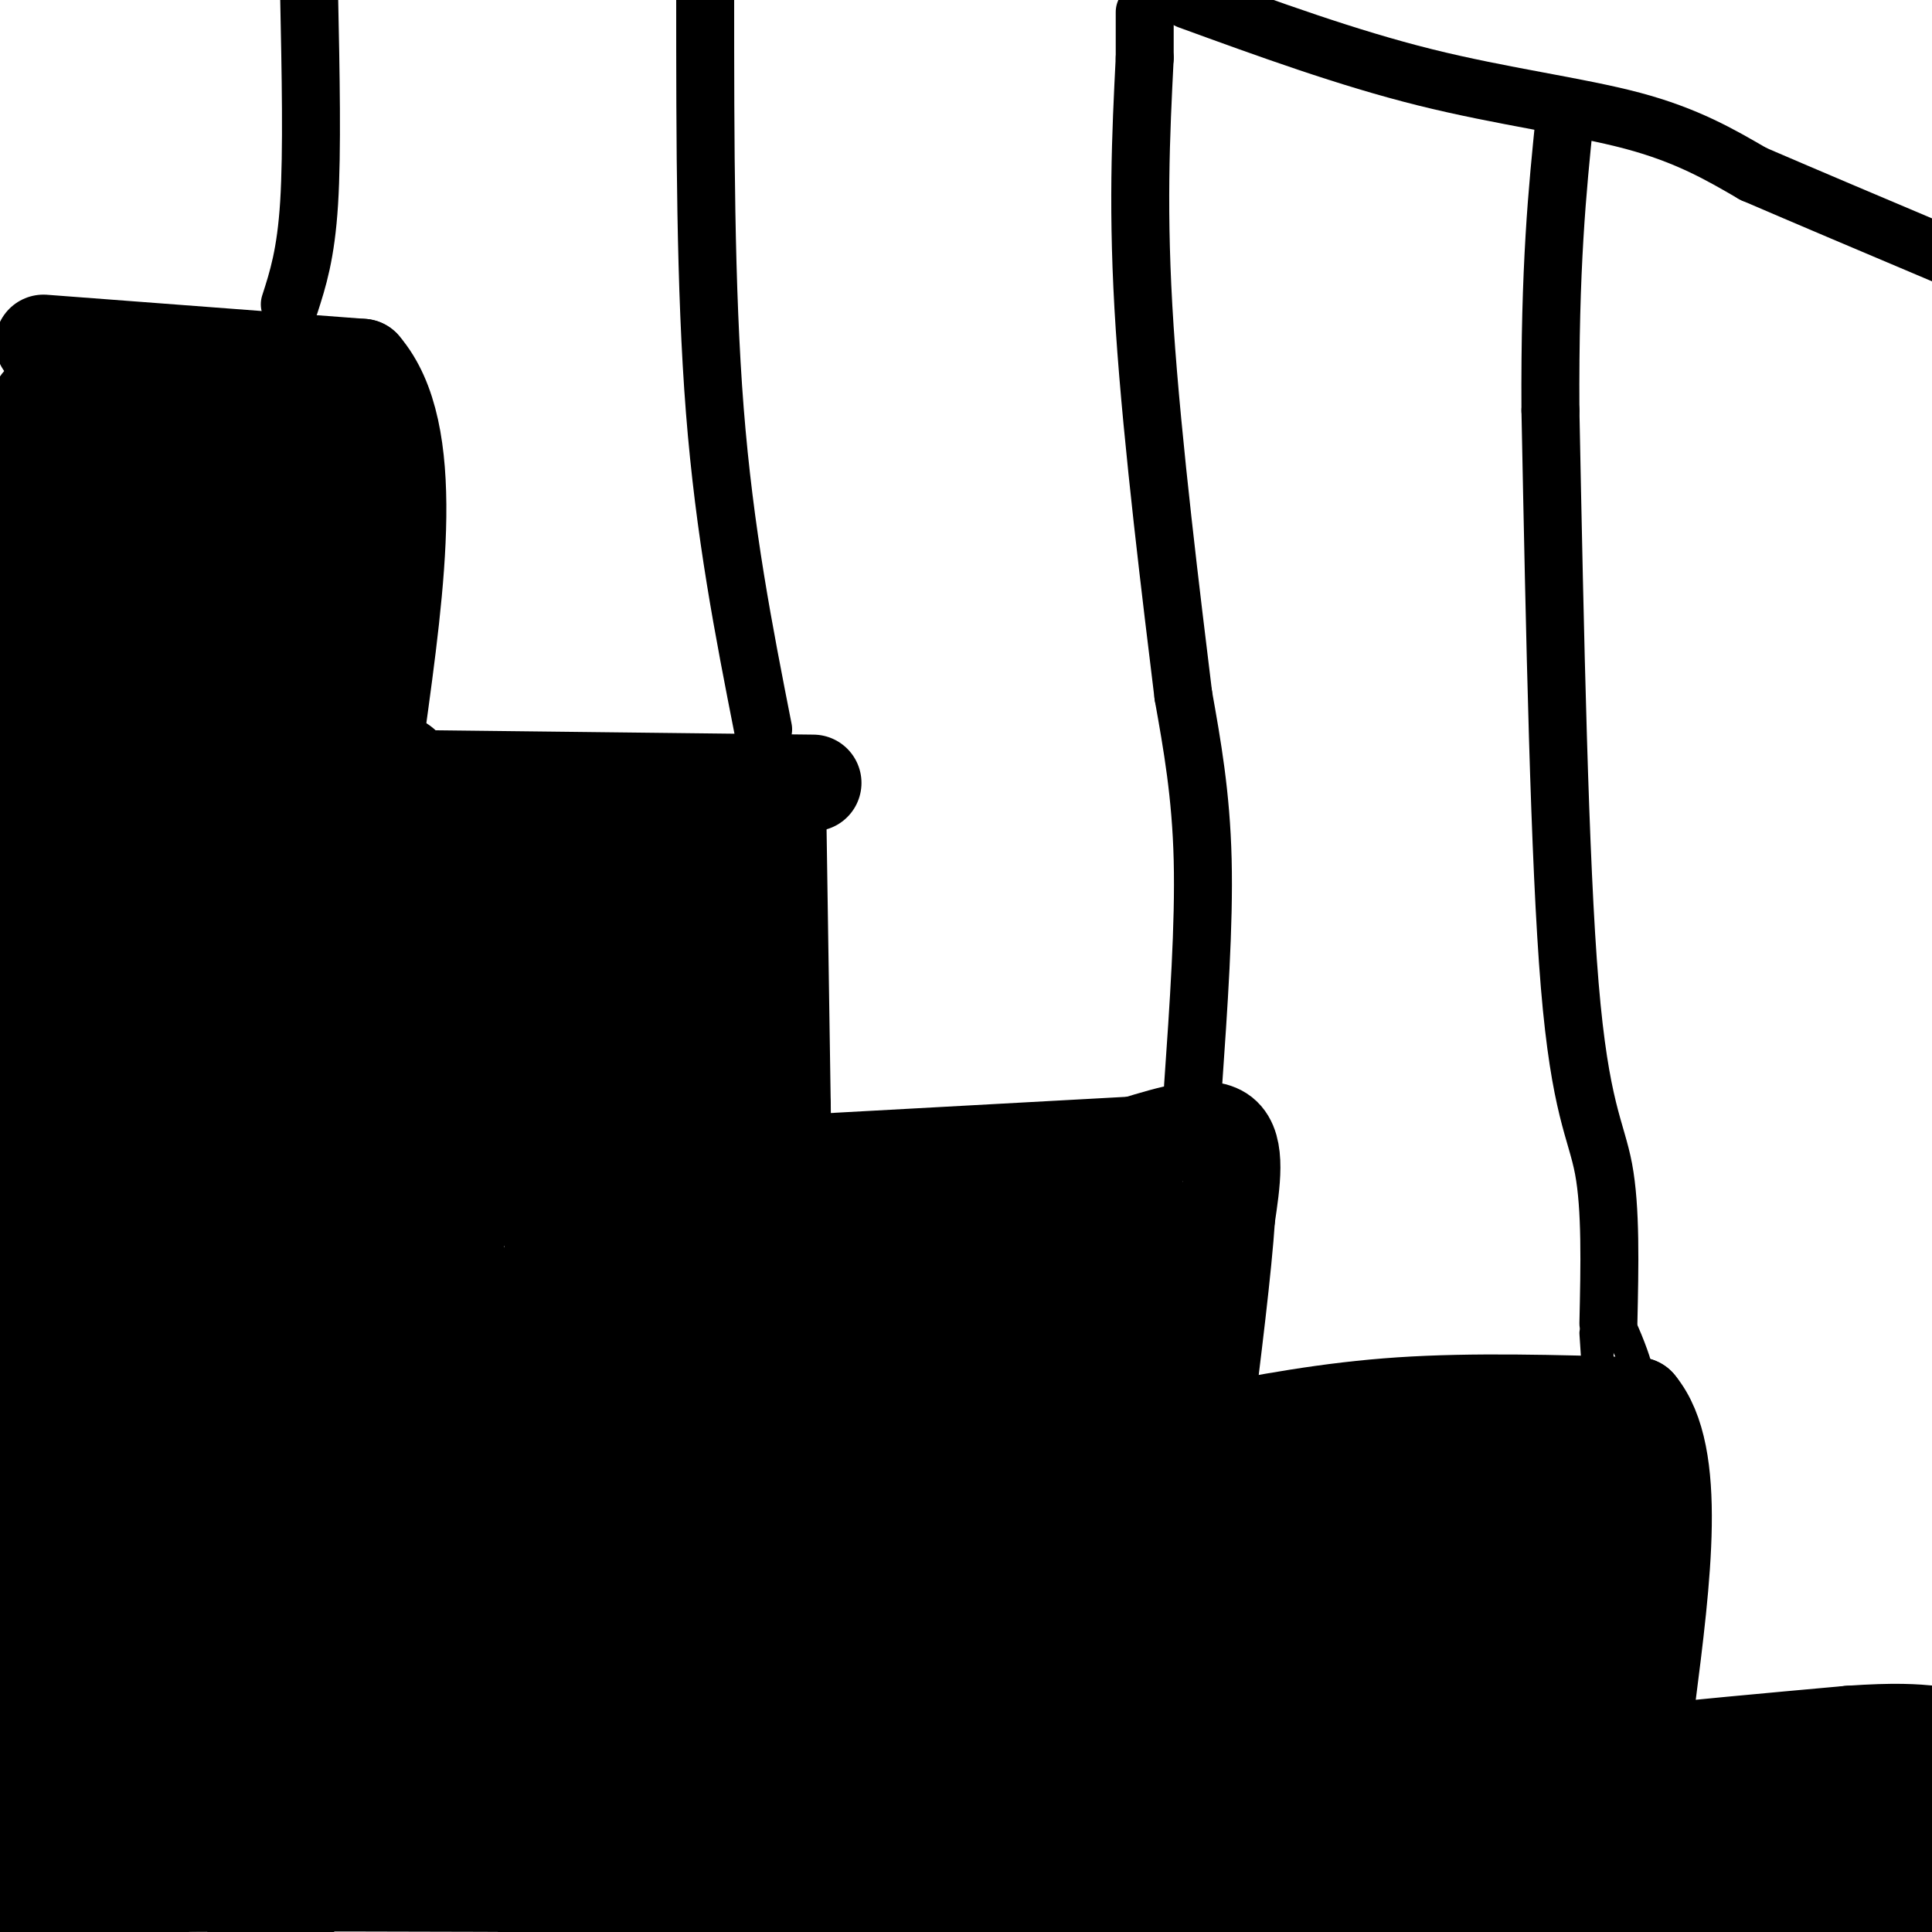 <svg viewBox='0 0 400 400' version='1.1' xmlns='http://www.w3.org/2000/svg' xmlns:xlink='http://www.w3.org/1999/xlink'><g fill='none' stroke='rgb(0,0,0)' stroke-width='20' stroke-linecap='round' stroke-linejoin='round'><path d='M9,71c0.000,0.000 66.000,5.000 66,5'/><path d='M75,76c11.500,13.333 7.250,44.167 3,75'/><path d='M73,161c0.000,0.000 87.000,1.000 87,1'/><path d='M160,162c14.500,0.167 7.250,0.083 0,0'/><path d='M161,163c0.000,0.000 1.000,66.000 1,66'/><path d='M162,229c0.167,13.000 0.083,12.500 0,12'/><path d='M162,241c0.000,0.000 73.000,-4.000 73,-4'/><path d='M235,237c7.417,-2.250 14.833,-4.500 18,-2c3.167,2.500 2.083,9.750 1,17'/><path d='M254,252c-0.667,10.333 -2.833,27.667 -5,45'/><path d='M249,297c13.000,-2.500 26.000,-5.000 41,-6c15.000,-1.000 32.000,-0.500 49,0'/><path d='M339,291c8.500,10.167 5.250,35.583 2,61'/><path d='M341,352c-1.289,12.111 -5.511,11.889 1,11c6.511,-0.889 23.756,-2.444 41,-4'/><path d='M383,359c9.667,-0.667 13.333,-0.333 17,0'/></g>
<g fill='none' stroke='rgb(0,0,0)' stroke-width='12' stroke-linecap='round' stroke-linejoin='round'><path d='M247,225c1.167,-16.750 2.333,-33.500 2,-47c-0.333,-13.500 -2.167,-23.750 -4,-34'/><path d='M245,144c-2.400,-19.689 -6.400,-51.911 -8,-76c-1.600,-24.089 -0.800,-40.044 0,-56'/><path d='M237,12c0.000,-10.833 0.000,-9.917 0,-9'/><path d='M333,274c0.267,-11.933 0.533,-23.867 -1,-32c-1.533,-8.133 -4.867,-12.467 -7,-38c-2.133,-25.533 -3.067,-72.267 -4,-119'/><path d='M321,85c-0.167,-30.000 1.417,-45.500 3,-61'/><path d='M158,151c-4.000,-20.333 -8.000,-40.667 -10,-66c-2.000,-25.333 -2.000,-55.667 -2,-86'/><path d='M60,63c1.667,-5.167 3.333,-10.333 4,-21c0.667,-10.667 0.333,-26.833 0,-43'/><path d='M246,0c16.467,6.000 32.933,12.000 49,16c16.067,4.000 31.733,6.000 43,9c11.267,3.000 18.133,7.000 25,11'/><path d='M363,36c10.833,4.667 25.417,10.833 40,17'/></g>
<g fill='none' stroke='rgb(0,0,0)' stroke-width='28' stroke-linecap='round' stroke-linejoin='round'><path d='M18,80c6.000,33.833 12.000,67.667 14,111c2.000,43.333 0.000,96.167 -2,149'/><path d='M30,340c-1.167,34.833 -3.083,47.417 -5,60'/><path d='M24,397c-4.177,-21.719 -8.354,-43.439 -12,-85c-3.646,-41.561 -6.761,-102.965 -7,-144c-0.239,-41.035 2.397,-61.702 4,-72c1.603,-10.298 2.172,-10.228 4,-11c1.828,-0.772 4.914,-2.386 8,-4'/><path d='M21,81c3.330,-1.486 7.656,-3.203 13,-1c5.344,2.203 11.708,8.324 17,9c5.292,0.676 9.512,-4.093 11,0c1.488,4.093 0.244,17.046 -1,30'/><path d='M61,119c-1.631,28.179 -5.208,83.625 -2,93c3.208,9.375 13.202,-27.321 18,-42c4.798,-14.679 4.399,-7.339 4,0'/><path d='M81,170c2.536,1.571 6.875,5.500 19,4c12.125,-1.500 32.036,-8.429 41,0c8.964,8.429 6.982,32.214 5,56'/><path d='M146,230c-1.578,15.600 -8.022,26.600 1,30c9.022,3.400 33.511,-0.800 58,-5'/><path d='M205,255c12.785,-2.056 15.746,-4.695 19,-6c3.254,-1.305 6.799,-1.274 9,3c2.201,4.274 3.057,12.793 3,24c-0.057,11.207 -1.029,25.104 -2,39'/><path d='M234,315c10.417,6.738 37.458,4.083 54,1c16.542,-3.083 22.583,-6.595 28,-8c5.417,-1.405 10.208,-0.702 15,0'/><path d='M331,308c-1.444,17.067 -12.556,59.733 -4,76c8.556,16.267 36.778,6.133 65,-4'/><path d='M392,380c12.167,-0.500 10.083,0.250 8,1'/><path d='M391,384c0.000,0.000 -361.000,2.000 -361,2'/><path d='M30,386c-26.043,0.091 89.351,-0.683 153,1c63.649,1.683 75.554,5.822 101,7c25.446,1.178 64.435,-0.604 79,-2c14.565,-1.396 4.708,-2.405 0,-3c-4.708,-0.595 -4.268,-0.776 -13,-4c-8.732,-3.224 -26.638,-9.493 -60,-13c-33.362,-3.507 -82.181,-4.254 -131,-5'/><path d='M159,367c-35.423,-0.874 -58.482,-0.560 -20,0c38.482,0.560 138.504,1.366 164,-1c25.496,-2.366 -23.536,-7.905 -62,-10c-38.464,-2.095 -66.362,-0.747 -60,0c6.362,0.747 46.982,0.893 73,0c26.018,-0.893 37.434,-2.827 41,-5c3.566,-2.173 -0.717,-4.587 -5,-7'/><path d='M290,344c-3.332,-1.431 -9.161,-1.507 -12,-5c-2.839,-3.493 -2.687,-10.402 2,-15c4.687,-4.598 13.911,-6.885 21,-7c7.089,-0.115 12.045,1.943 17,4'/><path d='M318,320c1.387,-2.958 2.774,-5.917 -13,-7c-15.774,-1.083 -48.708,-0.292 -54,-3c-5.292,-2.708 17.060,-8.917 30,-10c12.940,-1.083 16.470,2.958 20,7'/><path d='M301,307c8.028,2.268 18.097,4.439 22,10c3.903,5.561 1.640,14.511 0,21c-1.640,6.489 -2.656,10.516 -11,12c-8.344,1.484 -24.018,0.425 -34,-2c-9.982,-2.425 -14.274,-6.216 -20,-8c-5.726,-1.784 -12.885,-1.561 -16,-9c-3.115,-7.439 -2.185,-22.541 -5,-16c-2.815,6.541 -9.376,34.726 -12,43c-2.624,8.274 -1.312,-3.363 0,-15'/><path d='M225,343c1.072,-9.794 3.751,-26.780 2,-37c-1.751,-10.220 -7.933,-13.675 -11,-3c-3.067,10.675 -3.019,35.478 -4,34c-0.981,-1.478 -2.990,-29.239 -5,-57'/><path d='M207,280c-1.037,-11.497 -1.128,-11.738 0,-12c1.128,-0.262 3.475,-0.545 10,14c6.525,14.545 17.226,43.917 23,58c5.774,14.083 6.620,12.878 8,13c1.380,0.122 3.295,1.571 7,4c3.705,2.429 9.202,5.837 18,0c8.798,-5.837 20.899,-20.918 33,-36'/><path d='M306,321c5.561,-7.223 2.964,-7.280 3,2c0.036,9.280 2.706,27.895 6,39c3.294,11.105 7.213,14.698 8,17c0.787,2.302 -1.557,3.312 8,3c9.557,-0.312 31.016,-1.946 45,-1c13.984,0.946 20.492,4.473 27,8'/><path d='M391,397c-48.161,-4.530 -96.321,-9.060 -133,-13c-36.679,-3.940 -61.875,-7.292 -69,-21c-7.125,-13.708 3.821,-37.774 5,-54c1.179,-16.226 -7.411,-24.613 -16,-33'/><path d='M178,276c-7.925,20.684 -19.739,88.895 -27,107c-7.261,18.105 -9.971,-13.894 -11,-52c-1.029,-38.106 -0.379,-82.317 -2,-83c-1.621,-0.683 -5.513,42.162 -10,66c-4.487,23.838 -9.568,28.668 -12,36c-2.432,7.332 -2.216,17.166 -2,27'/><path d='M114,377c-0.083,8.480 0.710,16.179 0,14c-0.710,-2.179 -2.922,-14.236 -4,-33c-1.078,-18.764 -1.021,-44.236 0,-60c1.021,-15.764 3.006,-21.821 10,-29c6.994,-7.179 18.998,-15.480 25,-4c6.002,11.480 6.001,42.740 6,74'/><path d='M151,339c1.339,12.128 1.688,5.448 -2,6c-3.688,0.552 -11.413,8.337 -16,12c-4.587,3.663 -6.037,3.206 -8,4c-1.963,0.794 -4.438,2.841 -12,-1c-7.562,-3.841 -20.209,-13.569 -31,-22c-10.791,-8.431 -19.726,-15.566 -25,-24c-5.274,-8.434 -6.888,-18.168 -7,-35c-0.112,-16.832 1.278,-40.762 0,-57c-1.278,-16.238 -5.222,-24.782 -7,-41c-1.778,-16.218 -1.389,-40.109 -1,-64'/><path d='M42,117c-0.333,-12.667 -0.667,-12.333 -1,-12'/><path d='M39,100c0.618,15.955 1.236,31.910 4,44c2.764,12.090 7.672,20.317 11,26c3.328,5.683 5.074,8.824 10,11c4.926,2.176 13.032,3.387 19,2c5.968,-1.387 9.799,-5.374 12,-8c2.201,-2.626 2.772,-3.893 11,-1c8.228,2.893 24.114,9.947 40,17'/><path d='M146,191c1.422,8.065 -15.024,19.727 -23,46c-7.976,26.273 -7.483,67.156 -11,93c-3.517,25.844 -11.046,36.649 -13,42c-1.954,5.351 1.666,5.248 -5,6c-6.666,0.752 -23.619,2.358 -38,0c-14.381,-2.358 -26.191,-8.679 -38,-15'/><path d='M18,363c-5.972,-3.451 -1.902,-4.579 18,-15c19.902,-10.421 55.637,-30.134 70,-43c14.363,-12.866 7.355,-18.883 1,-25c-6.355,-6.117 -12.056,-12.332 -16,-14c-3.944,-1.668 -6.129,1.213 -2,-8c4.129,-9.213 14.573,-30.519 19,-40c4.427,-9.481 2.836,-7.137 0,-9c-2.836,-1.863 -6.918,-7.931 -11,-14'/><path d='M97,195c9.577,-0.963 39.021,3.628 34,7c-5.021,3.372 -44.506,5.523 -54,6c-9.494,0.477 11.002,-0.721 19,0c7.998,0.721 3.499,3.360 -1,6'/><path d='M95,214c-3.645,5.312 -12.259,15.591 -26,23c-13.741,7.409 -32.609,11.946 -25,12c7.609,0.054 41.695,-4.377 42,2c0.305,6.377 -33.173,23.562 -41,30c-7.827,6.438 9.995,2.128 20,2c10.005,-0.128 12.194,3.927 14,6c1.806,2.073 3.230,2.164 -1,6c-4.230,3.836 -14.115,11.418 -24,19'/><path d='M54,314c11.460,2.079 52.109,-2.224 50,5c-2.109,7.224 -46.975,25.973 -61,34c-14.025,8.027 2.792,5.330 8,7c5.208,1.670 -1.192,7.705 -5,11c-3.808,3.295 -5.025,3.849 -9,7c-3.975,3.151 -10.707,8.900 -19,13c-8.293,4.100 -18.146,6.550 -28,9'/><path d='M0,360c2.911,-3.881 5.821,-7.762 7,-14c1.179,-6.238 0.625,-14.833 2,-16c1.375,-1.167 4.679,5.095 6,18c1.321,12.905 0.661,32.452 0,52'/><path d='M10,389c-1.040,-12.286 -2.079,-24.571 -1,-33c1.079,-8.429 4.277,-13.000 9,-25c4.723,-12.000 10.971,-31.427 15,-26c4.029,5.427 5.840,35.709 8,52c2.160,16.291 4.670,18.592 7,21c2.330,2.408 4.479,4.924 6,10c1.521,5.076 2.413,12.711 3,-1c0.587,-13.711 0.870,-48.769 3,-77c2.130,-28.231 6.109,-49.636 7,-50c0.891,-0.364 -1.305,20.311 1,42c2.305,21.689 9.113,44.391 9,47c-0.113,2.609 -7.146,-14.874 -13,-36c-5.854,-21.126 -10.530,-45.893 -12,-55c-1.470,-9.107 0.265,-2.553 2,4'/><path d='M54,262c7.601,10.480 25.604,34.680 36,51c10.396,16.320 13.186,24.762 13,27c-0.186,2.238 -3.348,-1.726 -5,-8c-1.652,-6.274 -1.793,-14.857 0,-15c1.793,-0.143 5.521,8.154 8,14c2.479,5.846 3.708,9.242 5,0c1.292,-9.242 2.646,-31.121 4,-53'/><path d='M115,278c0.044,-2.467 -1.844,17.867 -8,27c-6.156,9.133 -16.578,7.067 -27,5'/><path d='M71,369c9.909,-2.102 19.818,-4.205 32,-7c12.182,-2.795 26.637,-6.284 25,-11c-1.637,-4.716 -19.367,-10.659 -29,-15c-9.633,-4.341 -11.170,-7.081 -16,-20c-4.830,-12.919 -12.954,-36.017 -17,-46c-4.046,-9.983 -4.013,-6.852 5,-2c9.013,4.852 27.007,11.426 45,18'/><path d='M116,286c13.691,4.382 25.418,6.337 34,6c8.582,-0.337 14.019,-2.966 15,-6c0.981,-3.034 -2.494,-6.473 -10,-9c-7.506,-2.527 -19.043,-4.141 -18,-4c1.043,0.141 14.665,2.038 22,4c7.335,1.962 8.381,3.989 3,7c-5.381,3.011 -17.191,7.005 -29,11'/><path d='M133,295c-14.373,3.319 -35.807,6.117 -45,6c-9.193,-0.117 -6.147,-3.151 8,-1c14.147,2.151 39.393,9.485 43,13c3.607,3.515 -14.425,3.210 -27,1c-12.575,-2.210 -19.693,-6.326 -35,-8c-15.307,-1.674 -38.802,-0.907 -39,-1c-0.198,-0.093 22.901,-1.047 46,-2'/></g>
<g fill='none' stroke='rgb(0,0,0)' stroke-width='6' stroke-linecap='round' stroke-linejoin='round'><path d='M330,276c0.417,6.333 0.833,12.667 1,12c0.167,-0.667 0.083,-8.333 0,-16'/><path d='M331,272c0.619,-2.940 2.167,-2.292 4,1c1.833,3.292 3.952,9.226 4,10c0.048,0.774 -1.976,-3.613 -4,-8'/></g>
</svg>